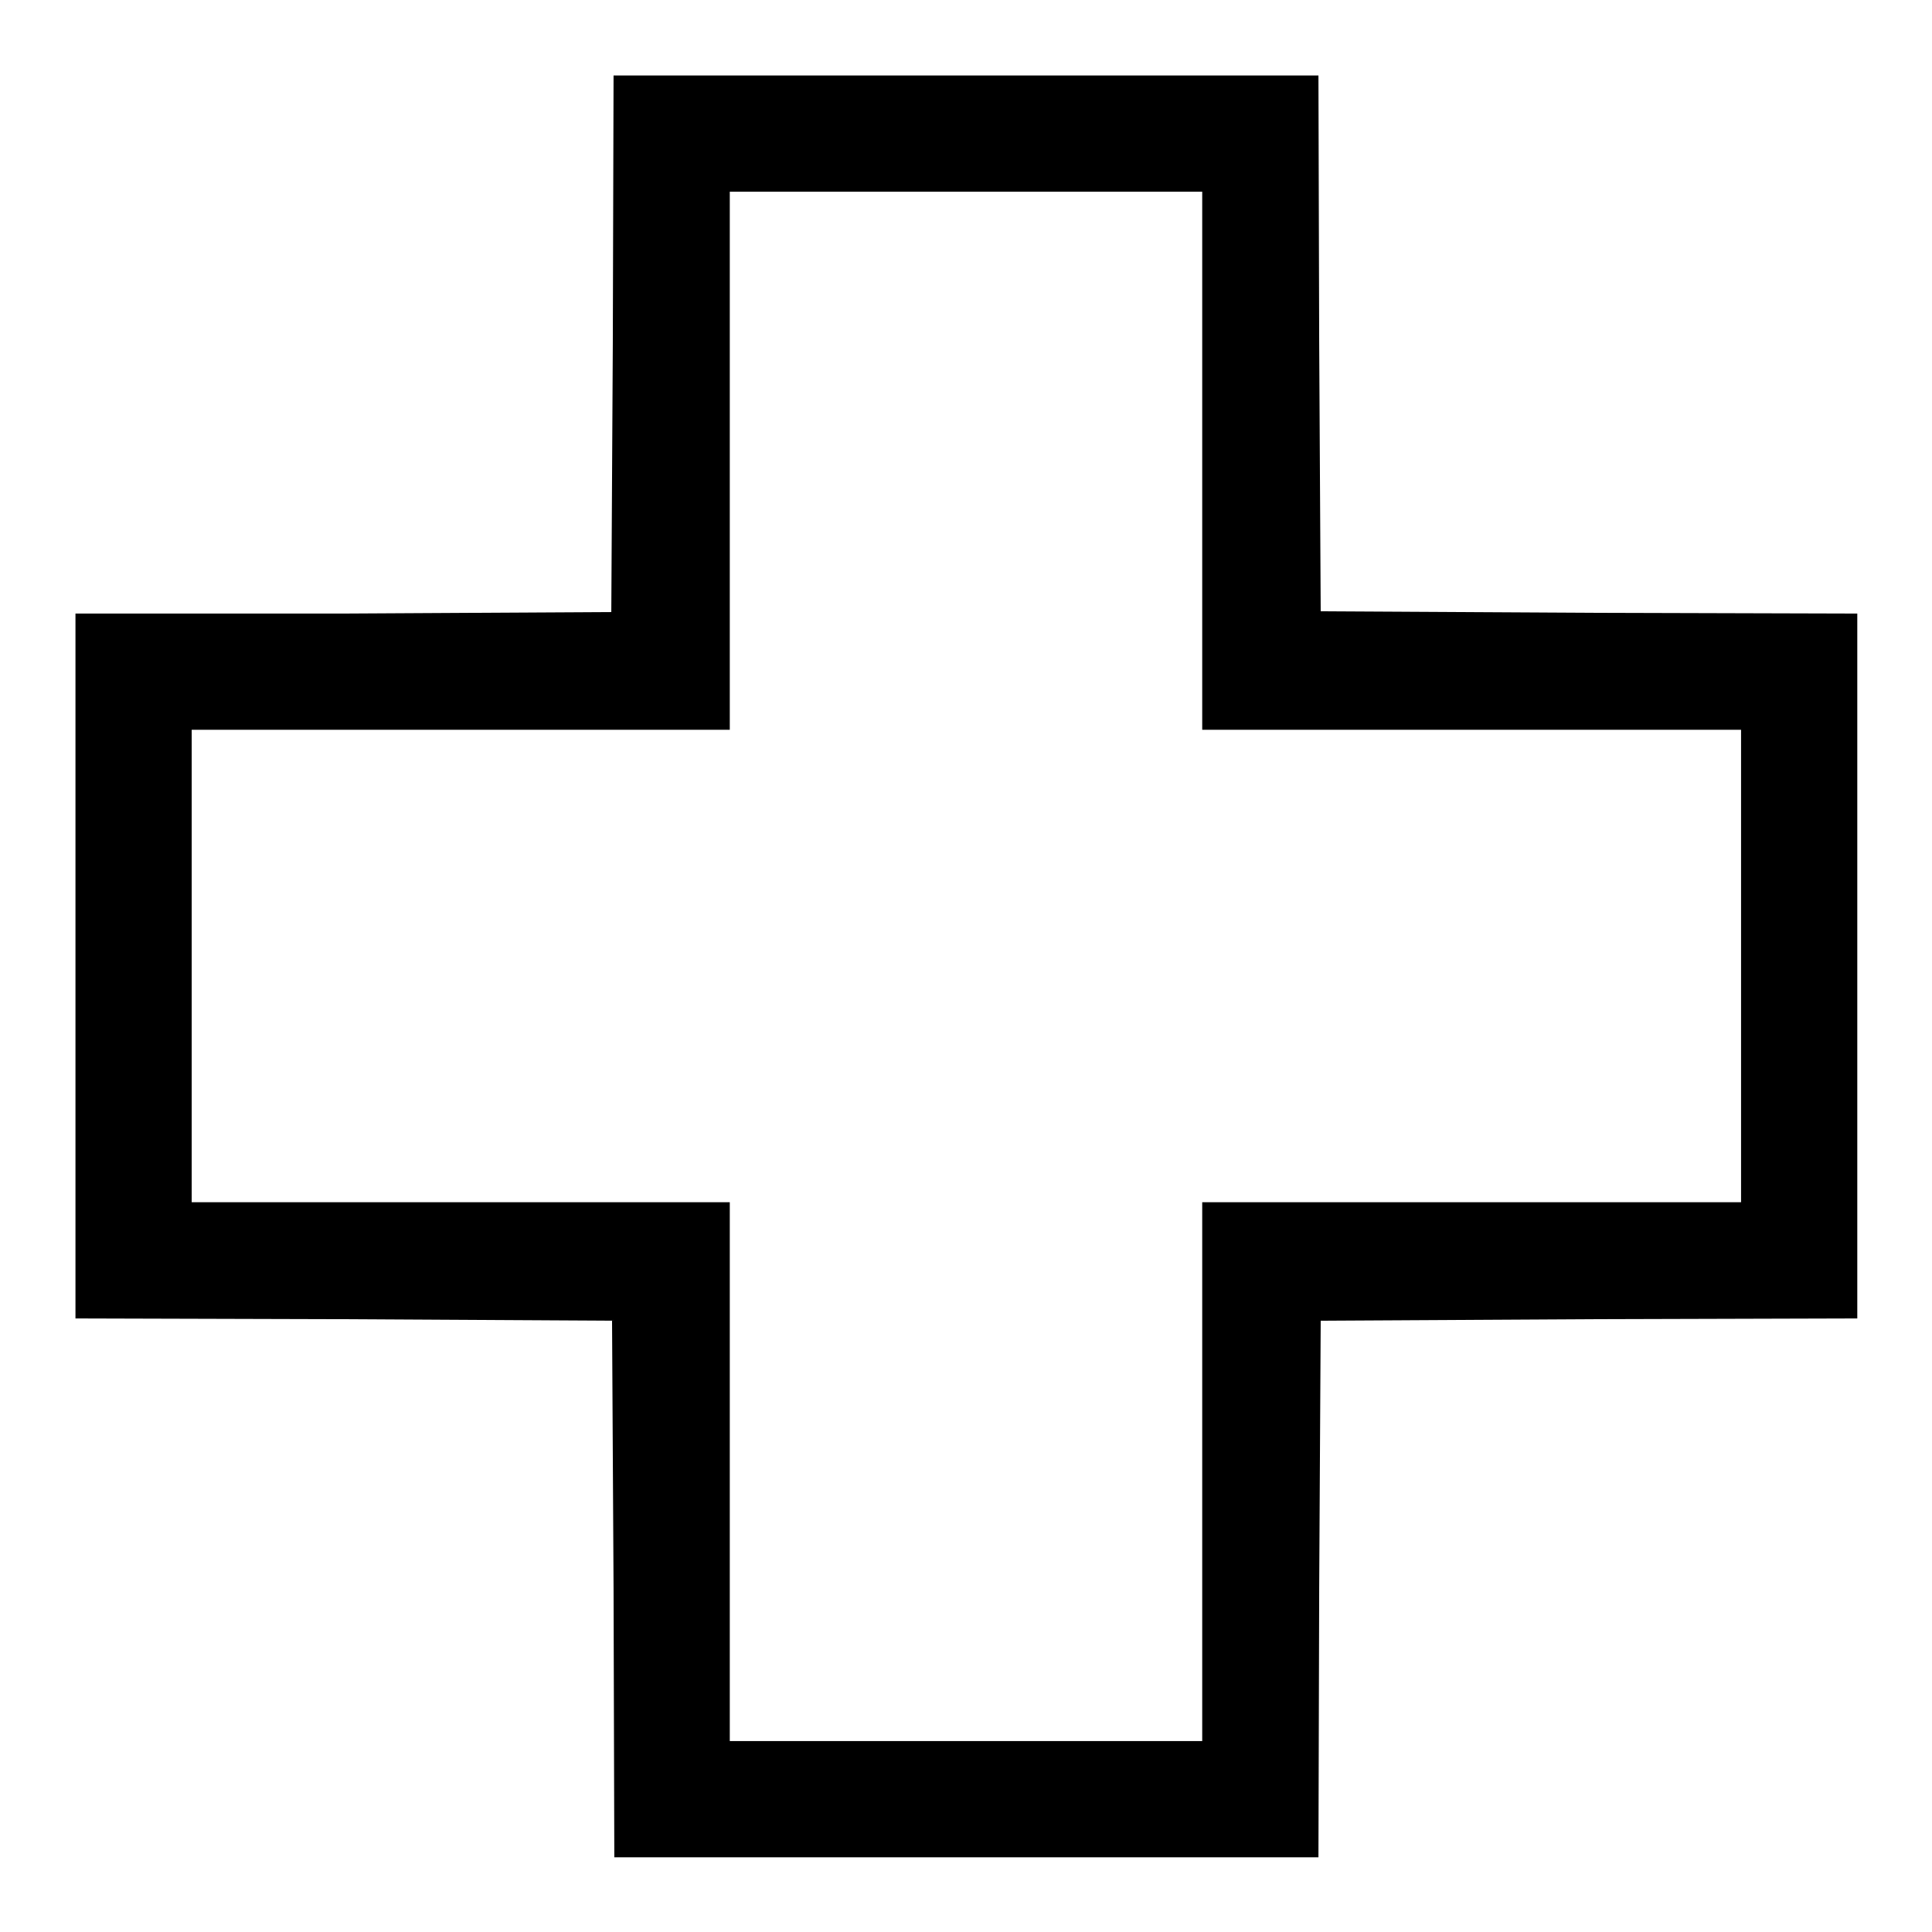 <?xml version="1.0" encoding="utf-8"?>
<!-- Svg Vector Icons : http://www.onlinewebfonts.com/icon -->
<!DOCTYPE svg PUBLIC "-//W3C//DTD SVG 1.1//EN" "http://www.w3.org/Graphics/SVG/1.1/DTD/svg11.dtd">
<svg version="1.1" xmlns="http://www.w3.org/2000/svg" xmlns:xlink="http://www.w3.org/1999/xlink" x="0px" y="0px" viewBox="0 0 256 256" enable-background="new 0 0 256 256" xml:space="preserve">
<g><g><g><path fill="#000000" d="M81.2,45.5l-0.2,35.6l-35.5,0.2L10,81.3V128v46.7l35.6,0.1l35.5,0.2l0.2,35.5l0.1,35.6H128h46.7l0.1-35.6l0.2-35.5l35.6-0.2l35.5-0.1V128V81.3l-35.5-0.1l-35.6-0.2l-0.2-35.6L174.7,10H128H81.3L81.2,45.5z M159.3,61v35.7H195h35.7V128v31.3H195h-35.7V195v35.7H128H96.7V195v-35.7H61H25.4V128V96.7H61h35.7V61V25.4H128h31.3V61z"/></g></g></g>
</svg>